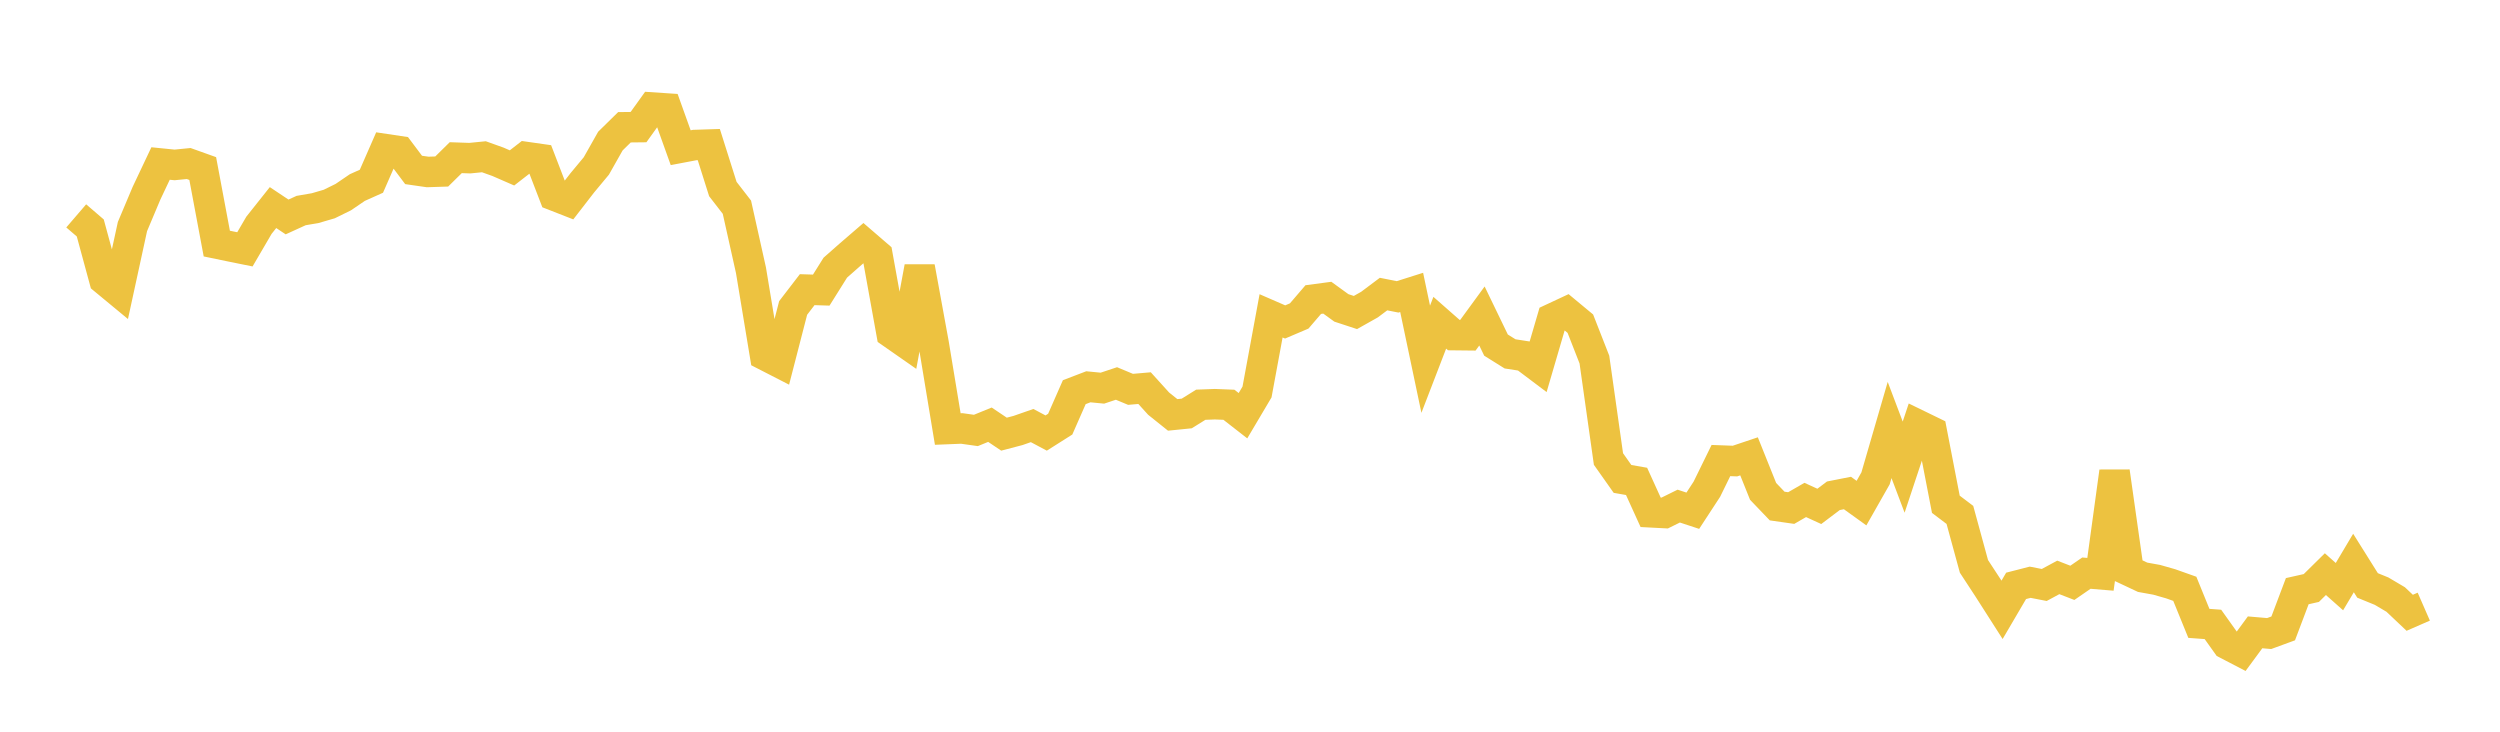 <svg width="164" height="48" xmlns="http://www.w3.org/2000/svg" xmlns:xlink="http://www.w3.org/1999/xlink"><path fill="none" stroke="rgb(237,194,64)" stroke-width="2" d="M5,14.162L5.922,14.954L6.844,18.349L7.766,19.111L8.689,14.863L9.611,12.675L10.533,10.726L11.455,10.819L12.377,10.727L13.299,11.057L14.222,15.979L15.144,16.17L16.066,16.357L16.988,14.778L17.91,13.617L18.832,14.232L19.754,13.812L20.677,13.653L21.599,13.384L22.521,12.93L23.443,12.302L24.365,11.889L25.287,9.782L26.21,9.92L27.132,11.148L28.054,11.281L28.976,11.251L29.898,10.343L30.82,10.375L31.743,10.283L32.665,10.613L33.587,11.015L34.509,10.299L35.431,10.431L36.353,12.827L37.275,13.188L38.198,11.995L39.12,10.886L40.042,9.254L40.964,8.349L41.886,8.339L42.808,7.055L43.731,7.117L44.653,9.689L45.575,9.514L46.497,9.484L47.419,12.401L48.341,13.592L49.263,17.727L50.186,23.301L51.108,23.774L52.03,20.202L52.952,19.002L53.874,19.031L54.796,17.559L55.719,16.745L56.641,15.95L57.563,16.745L58.485,21.847L59.407,22.49L60.329,17.518L61.251,22.563L62.174,28.144L63.096,28.107L64.018,28.237L64.94,27.861L65.862,28.481L66.784,28.239L67.707,27.917L68.629,28.407L69.551,27.823L70.473,25.726L71.395,25.373L72.317,25.463L73.24,25.156L74.162,25.541L75.084,25.461L76.006,26.479L76.928,27.217L77.85,27.124L78.772,26.55L79.695,26.516L80.617,26.552L81.539,27.27L82.461,25.714L83.383,20.719L84.305,21.12L85.228,20.727L86.15,19.652L87.072,19.529L87.994,20.198L88.916,20.501L89.838,19.982L90.76,19.291L91.683,19.474L92.605,19.182L93.527,23.566L94.449,21.172L95.371,21.983L96.293,21.993L97.216,20.729L98.138,22.638L99.06,23.214L99.982,23.357L100.904,24.051L101.826,20.9L102.749,20.469L103.671,21.234L104.593,23.589L105.515,30.111L106.437,31.417L107.359,31.579L108.281,33.607L109.204,33.655L110.126,33.2L111.048,33.504L111.97,32.093L112.892,30.212L113.814,30.246L114.737,29.936L115.659,32.234L116.581,33.196L117.503,33.328L118.425,32.797L119.347,33.219L120.269,32.523L121.192,32.341L122.114,33.004L123.036,31.381L123.958,28.208L124.88,30.645L125.802,27.867L126.725,28.316L127.647,33.08L128.569,33.778L129.491,37.154L130.413,38.563L131.335,40.005L132.257,38.432L133.18,38.195L134.102,38.375L135.024,37.877L135.946,38.234L136.868,37.598L137.79,37.675L138.713,30.935L139.635,37.435L140.557,37.869L141.479,38.035L142.401,38.298L143.323,38.626L144.246,40.893L145.168,40.961L146.09,42.255L147.012,42.734L147.934,41.481L148.856,41.561L149.778,41.223L150.701,38.78L151.623,38.573L152.545,37.664L153.467,38.483L154.389,36.933L155.311,38.404L156.234,38.781L157.156,39.327L158.078,40.199L159,39.796"></path></svg>